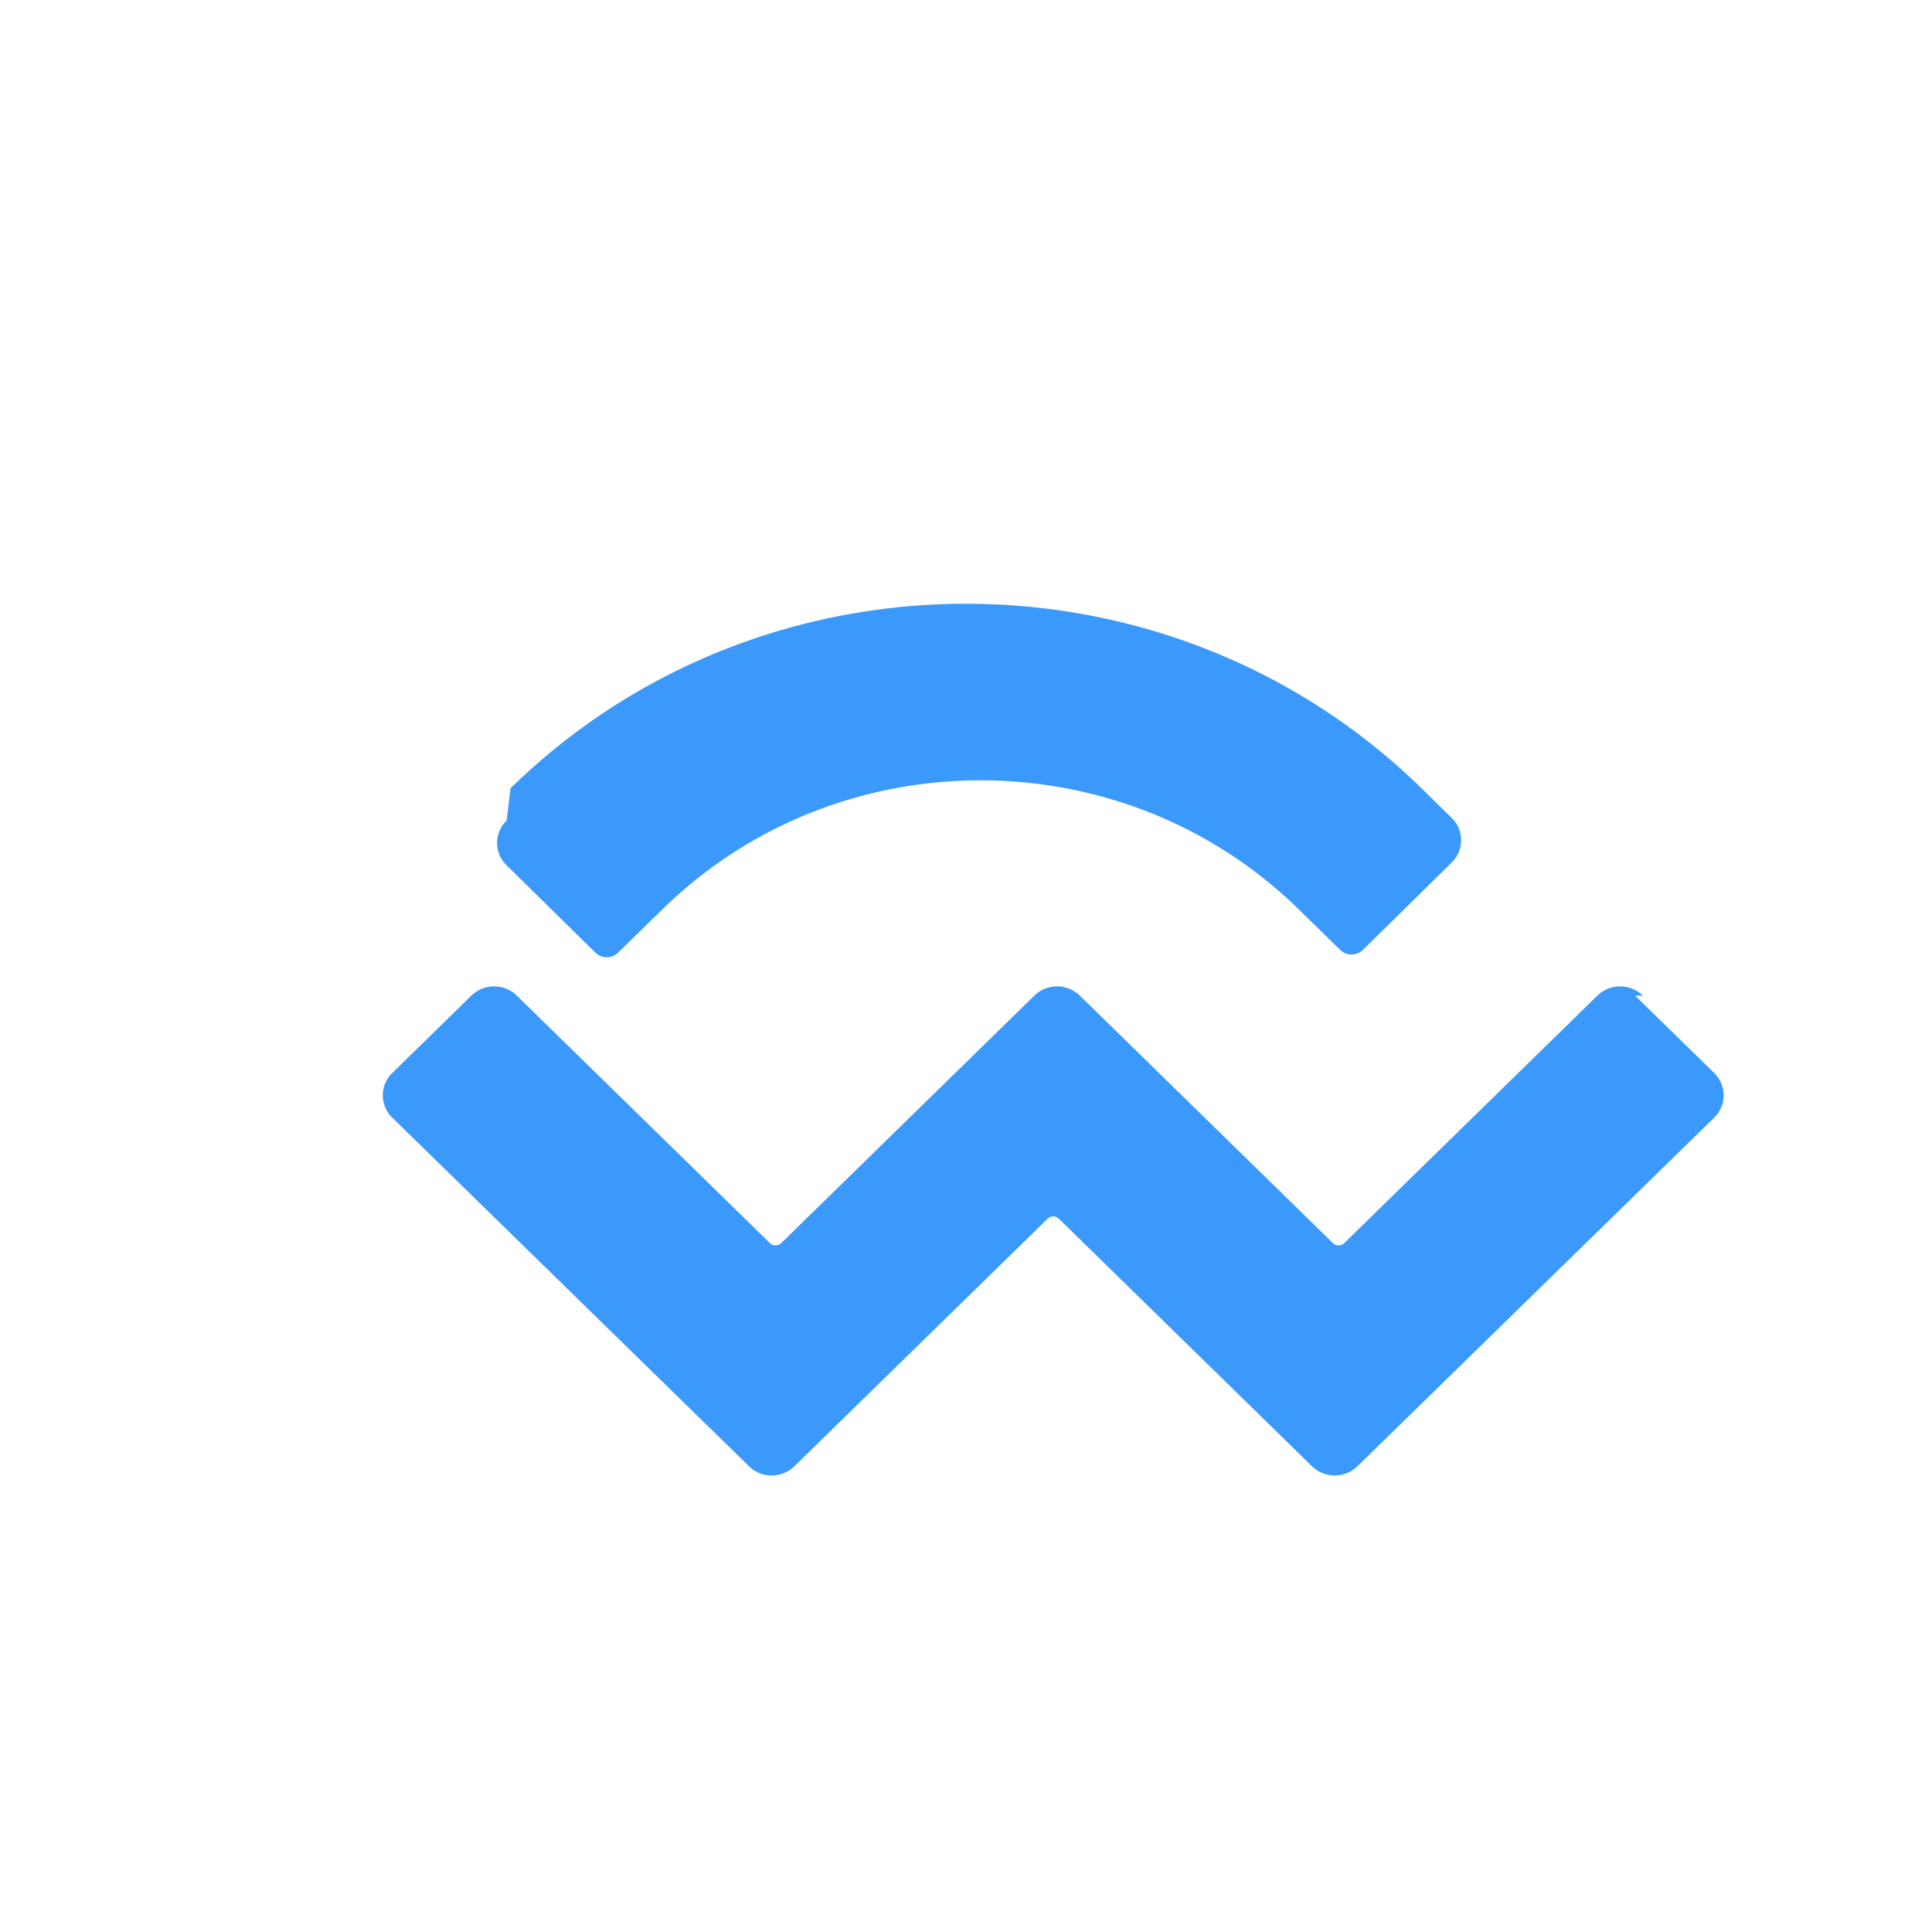 <svg width="24" height="24" viewBox="0 0 24 24" fill="none" xmlns="http://www.w3.org/2000/svg">
  <path d="M6.342 9.792c3.126-3.056 8.19-3.056 11.316 0l.375.368a.386.386 0 0 1 0 .555L16.93 11.8a.202.202 0 0 1-.282 0l-.517-.506c-2.183-2.134-5.718-2.134-7.9 0l-.553.54a.202.202 0 0 1-.282 0l-1.103-1.085a.386.386 0 0 1 0-.555l.049-.402zm13.97 2.576l.982.961a.386.386 0 0 1 0 .555l-4.431 4.33c-.156.153-.409.153-.565 0l-3.144-3.074a.101.101 0 0 0-.141 0l-3.144 3.074c-.156.153-.409.153-.565 0l-4.431-4.33a.386.386 0 0 1 0-.555l.982-.961c.156-.153.409-.153.565 0l3.144 3.074c.039.038.102.038.141 0l3.144-3.074c.156-.153.409-.153.565 0l3.144 3.074c.039.038.102.038.141 0l3.144-3.074c.156-.153.409-.153.565 0z" fill="#3B99FC"/>
</svg> 